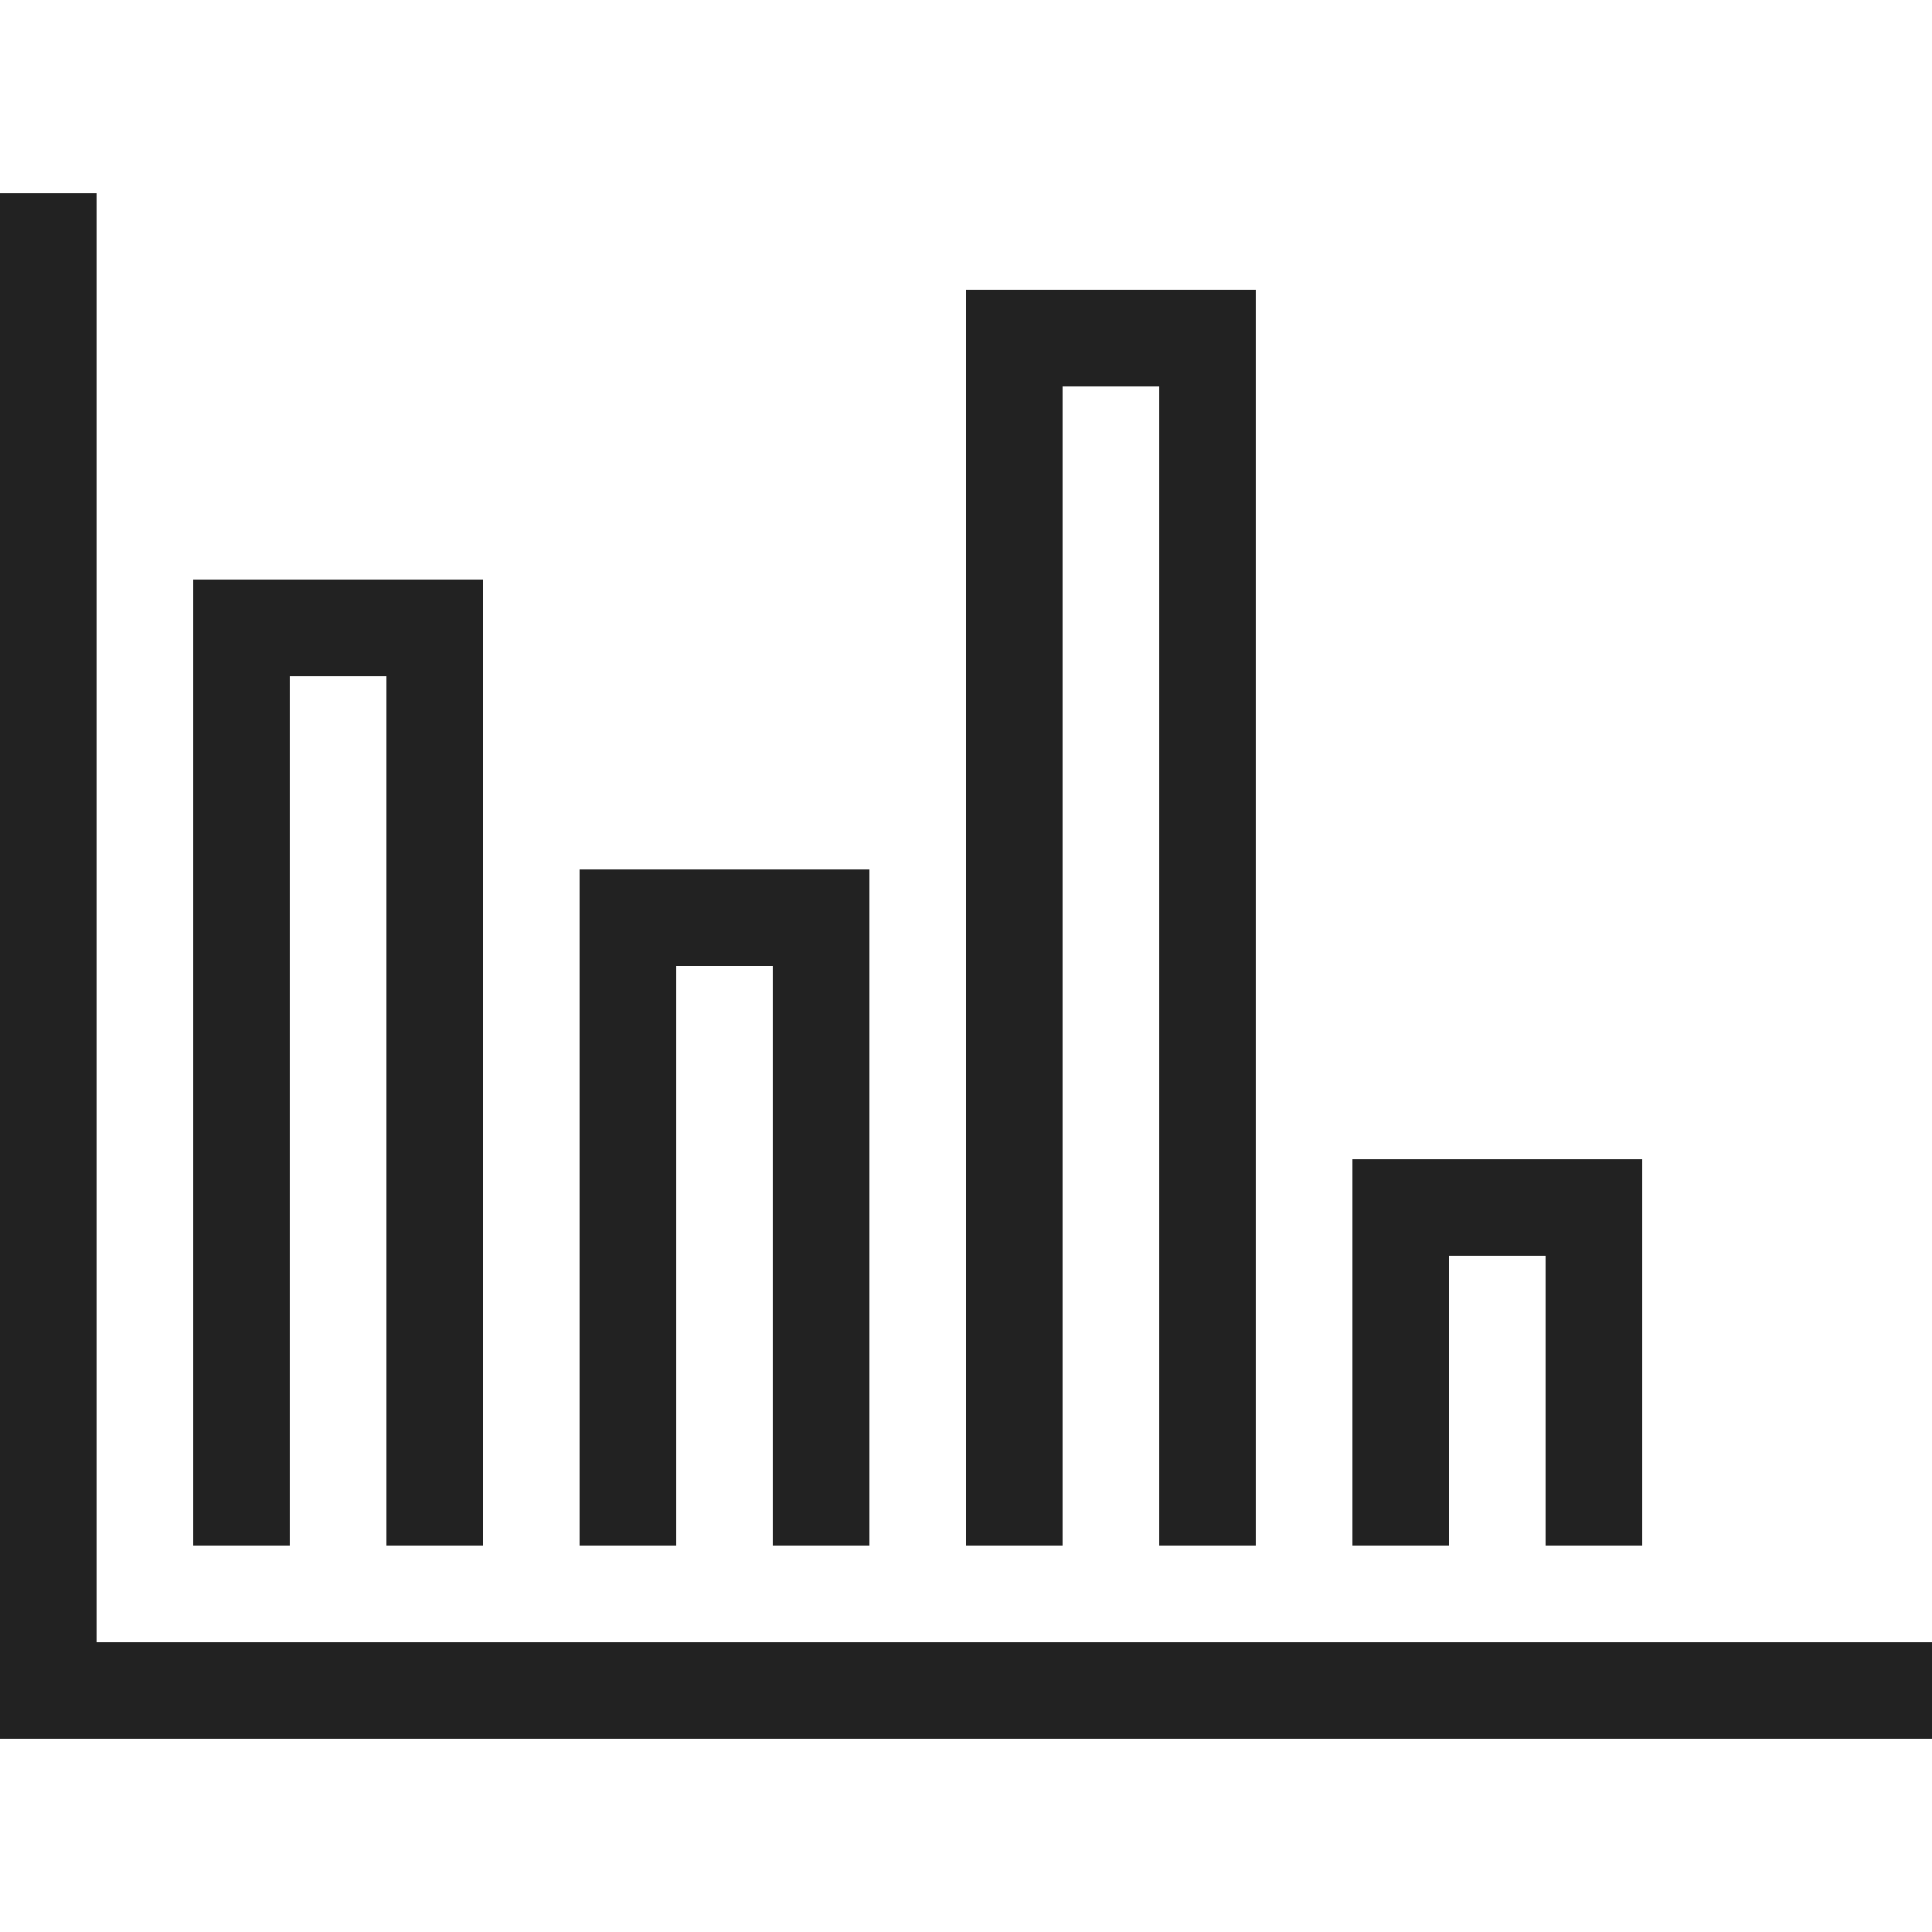 <?xml version="1.0" ?>
<!-- Uploaded to: SVG Repo, www.svgrepo.com, Generator: SVG Repo Mixer Tools -->
<svg width="800px" height="800px" viewBox="0 0 20 20" xmlns="http://www.w3.org/2000/svg">
<g id="layer1">
<path d="M 0 2 L 0 18 L 20 18 L 20 17 L 1 17 L 1 2 L 0 2 z M 10 3 L 10 16 L 11 16 L 11 4 L 12 4 L 12 16 L 13 16 L 13 3 L 10 3 z M 2 6 L 2 16 L 3 16 L 3 7 L 4 7 L 4 16 L 5 16 L 5 6 L 2 6 z M 6 9 L 6 16 L 7 16 L 7 10 L 8 10 L 8 16 L 9 16 L 9 9 L 6 9 z M 14 12 L 14 16 L 15 16 L 15 13 L 16 13 L 16 16 L 17 16 L 17 12 L 14 12 z " style="fill:#222222;fill-opacity:1;stroke:none;stroke-width:0px;"/>
</g>
</svg>